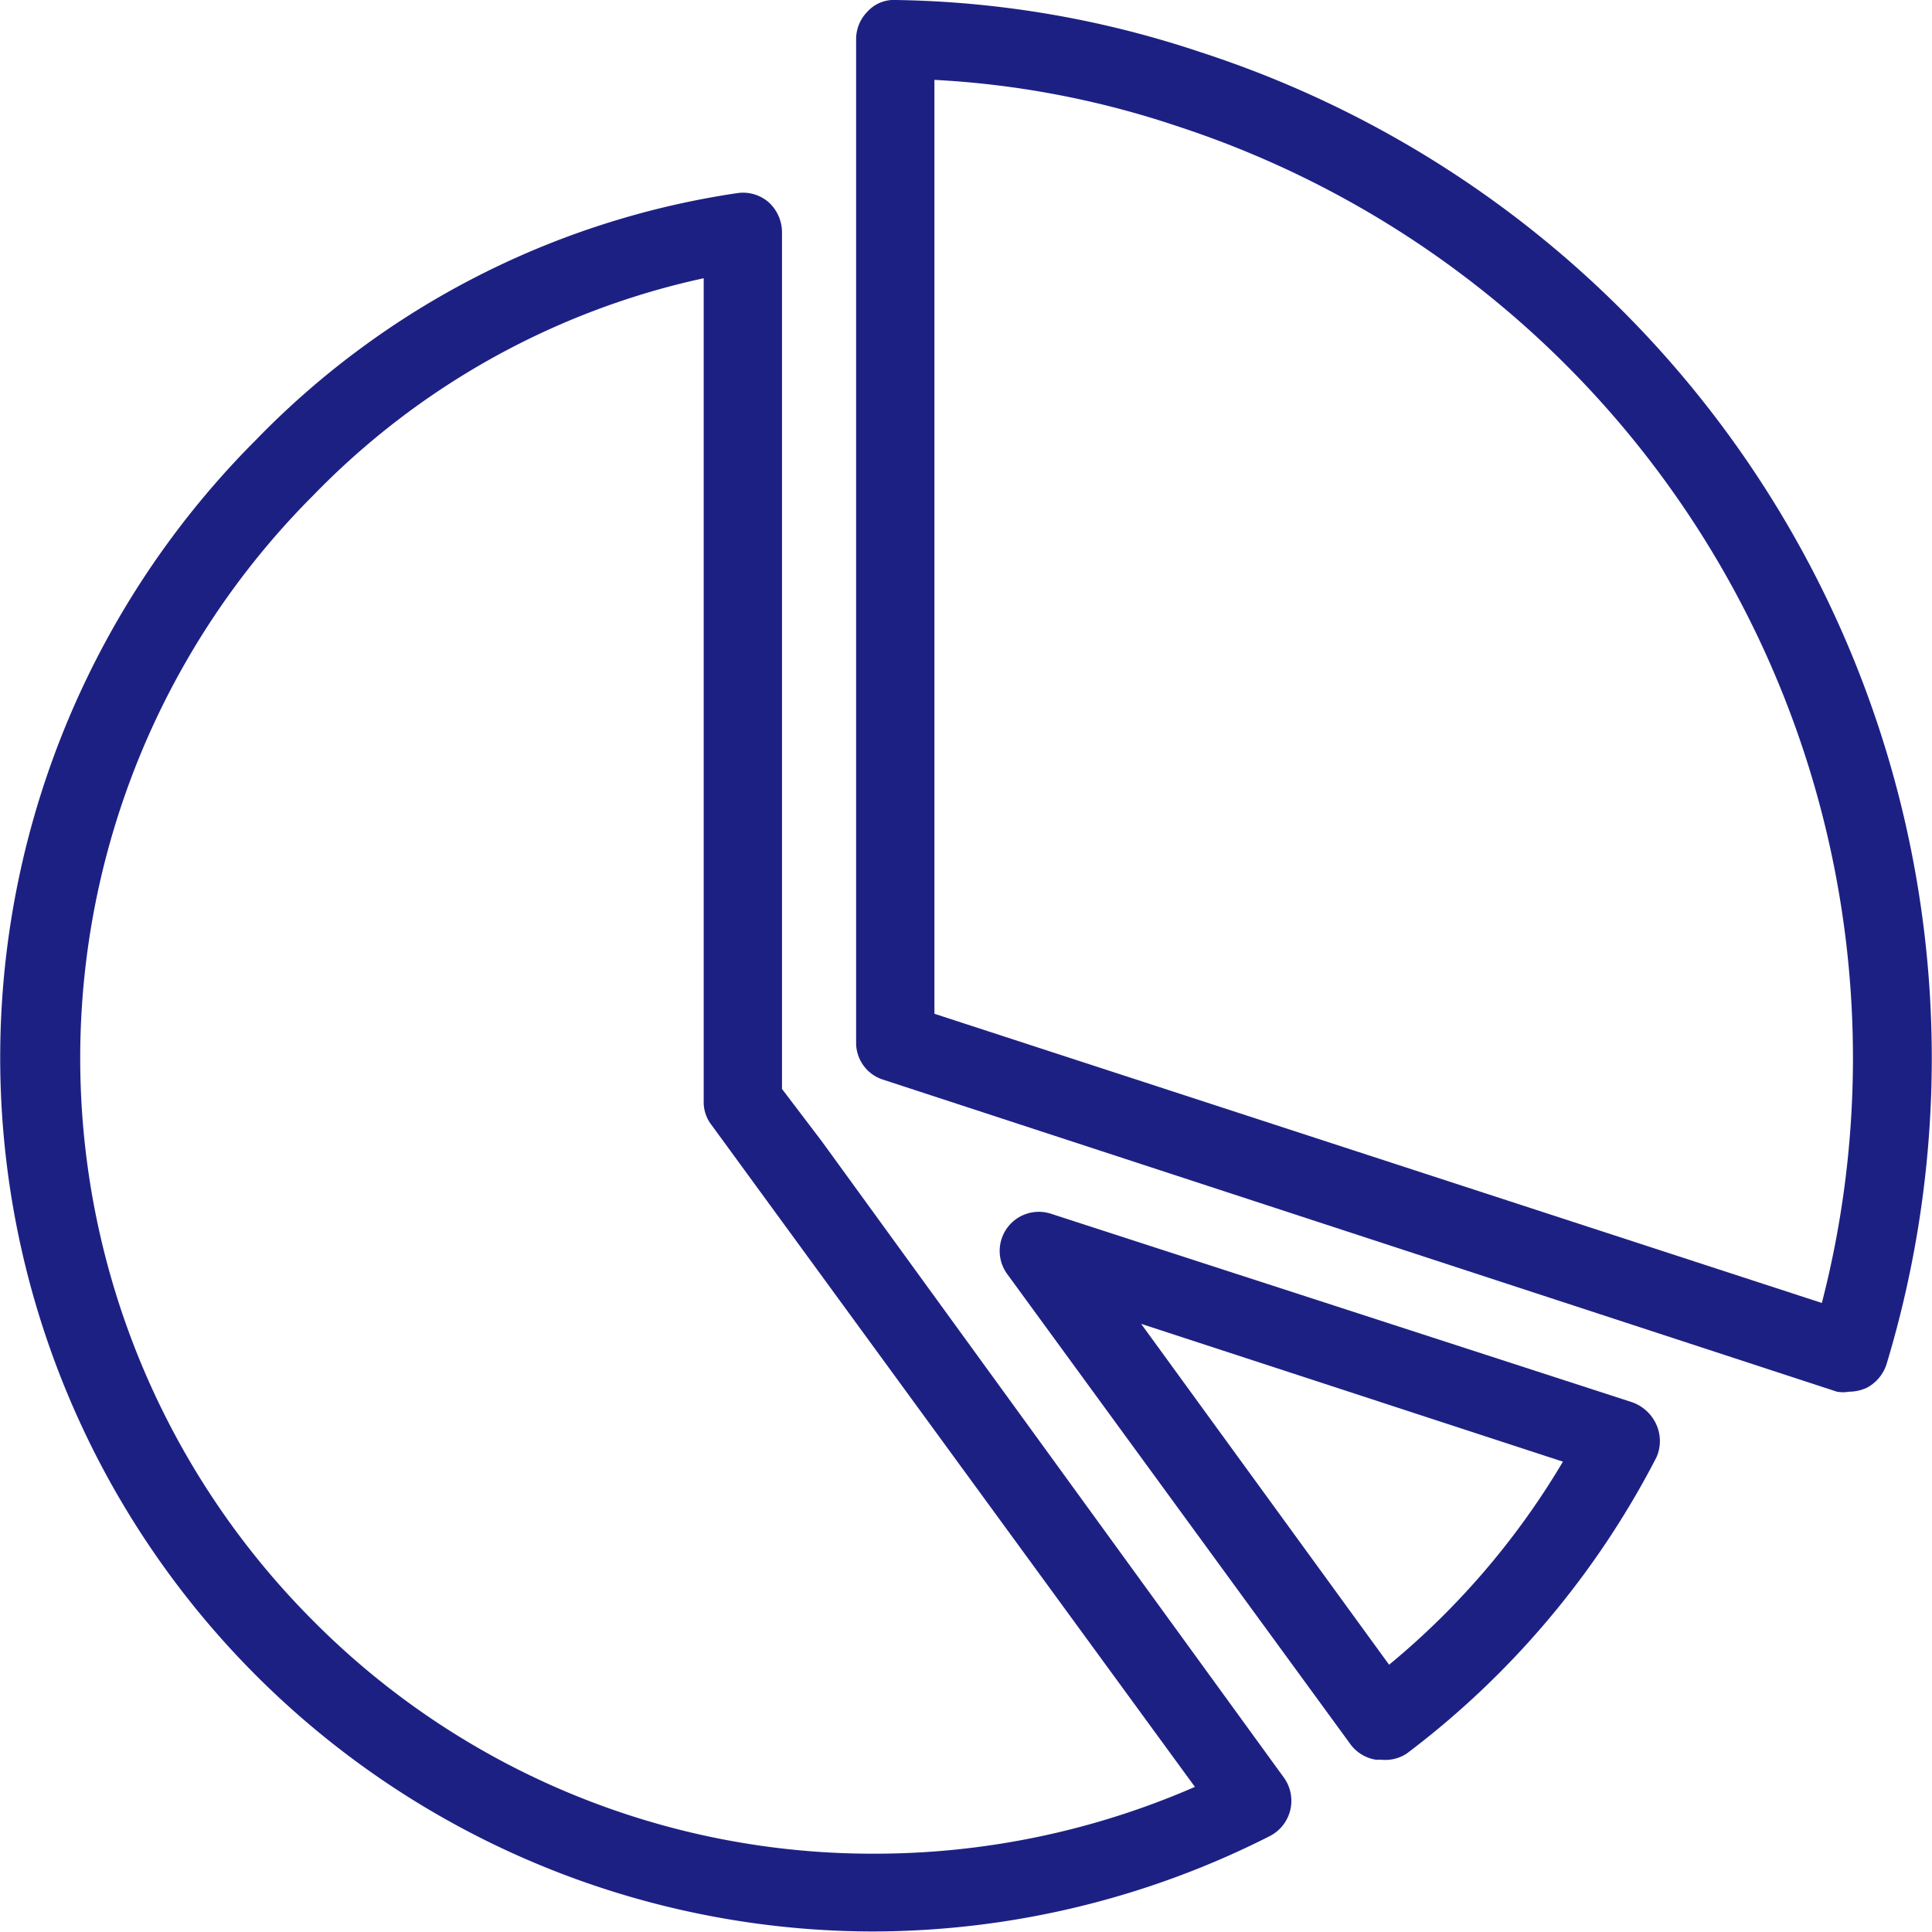 <svg xmlns="http://www.w3.org/2000/svg" viewBox="0 0 37.01 37.01"><defs><style>.cls-1{fill:#1d2083;}</style></defs><title>management_icon4</title><g id="Layer_2" data-name="Layer 2"><g id="menu展開"><path class="cls-1" d="M26.46,33.71h-.1a.75.75,0,0,1-.5-.31l-6.57-9a.75.75,0,0,1,.84-1.15l11.13,3.61a.8.8,0,0,1,.47.43.77.77,0,0,1,0,.63,16.68,16.68,0,0,1-4.78,5.67A.75.75,0,0,1,26.46,33.71Zm-4.6-8.35,4.75,6.53A14.87,14.87,0,0,0,29.94,28Z"/><path class="cls-1" d="M35.42,26.66a.66.66,0,0,1-.23,0L16.91,20.68A.74.74,0,0,1,16.4,20V.75a.75.75,0,0,1,.22-.53A.68.68,0,0,1,17.16,0,19.23,19.23,0,0,1,23,1,20.26,20.26,0,0,1,36.14,26.13a.78.78,0,0,1-.37.45A.82.82,0,0,1,35.42,26.66ZM17.9,19.42l17,5.54A18.78,18.78,0,0,0,22.53,2.41a17.43,17.43,0,0,0-4.63-.88Z"/><path class="cls-1" d="M16.72,37h0A16.74,16.74,0,0,1,4.9,8.43,16.13,16.13,0,0,1,14.12,3.7a.75.75,0,0,1,.6.17.78.78,0,0,1,.26.57V20.86l.76,1,8.86,12.2a.76.76,0,0,1-.27,1.11A16.86,16.86,0,0,1,16.72,37ZM13.48,5.33A14.79,14.79,0,0,0,6,9.49,15.25,15.25,0,0,0,6,31.05a15.1,15.1,0,0,0,10.76,4.46,15.34,15.34,0,0,0,6.13-1.28L13.63,21.55a.71.71,0,0,1-.15-.44Z"/></g></g></svg>